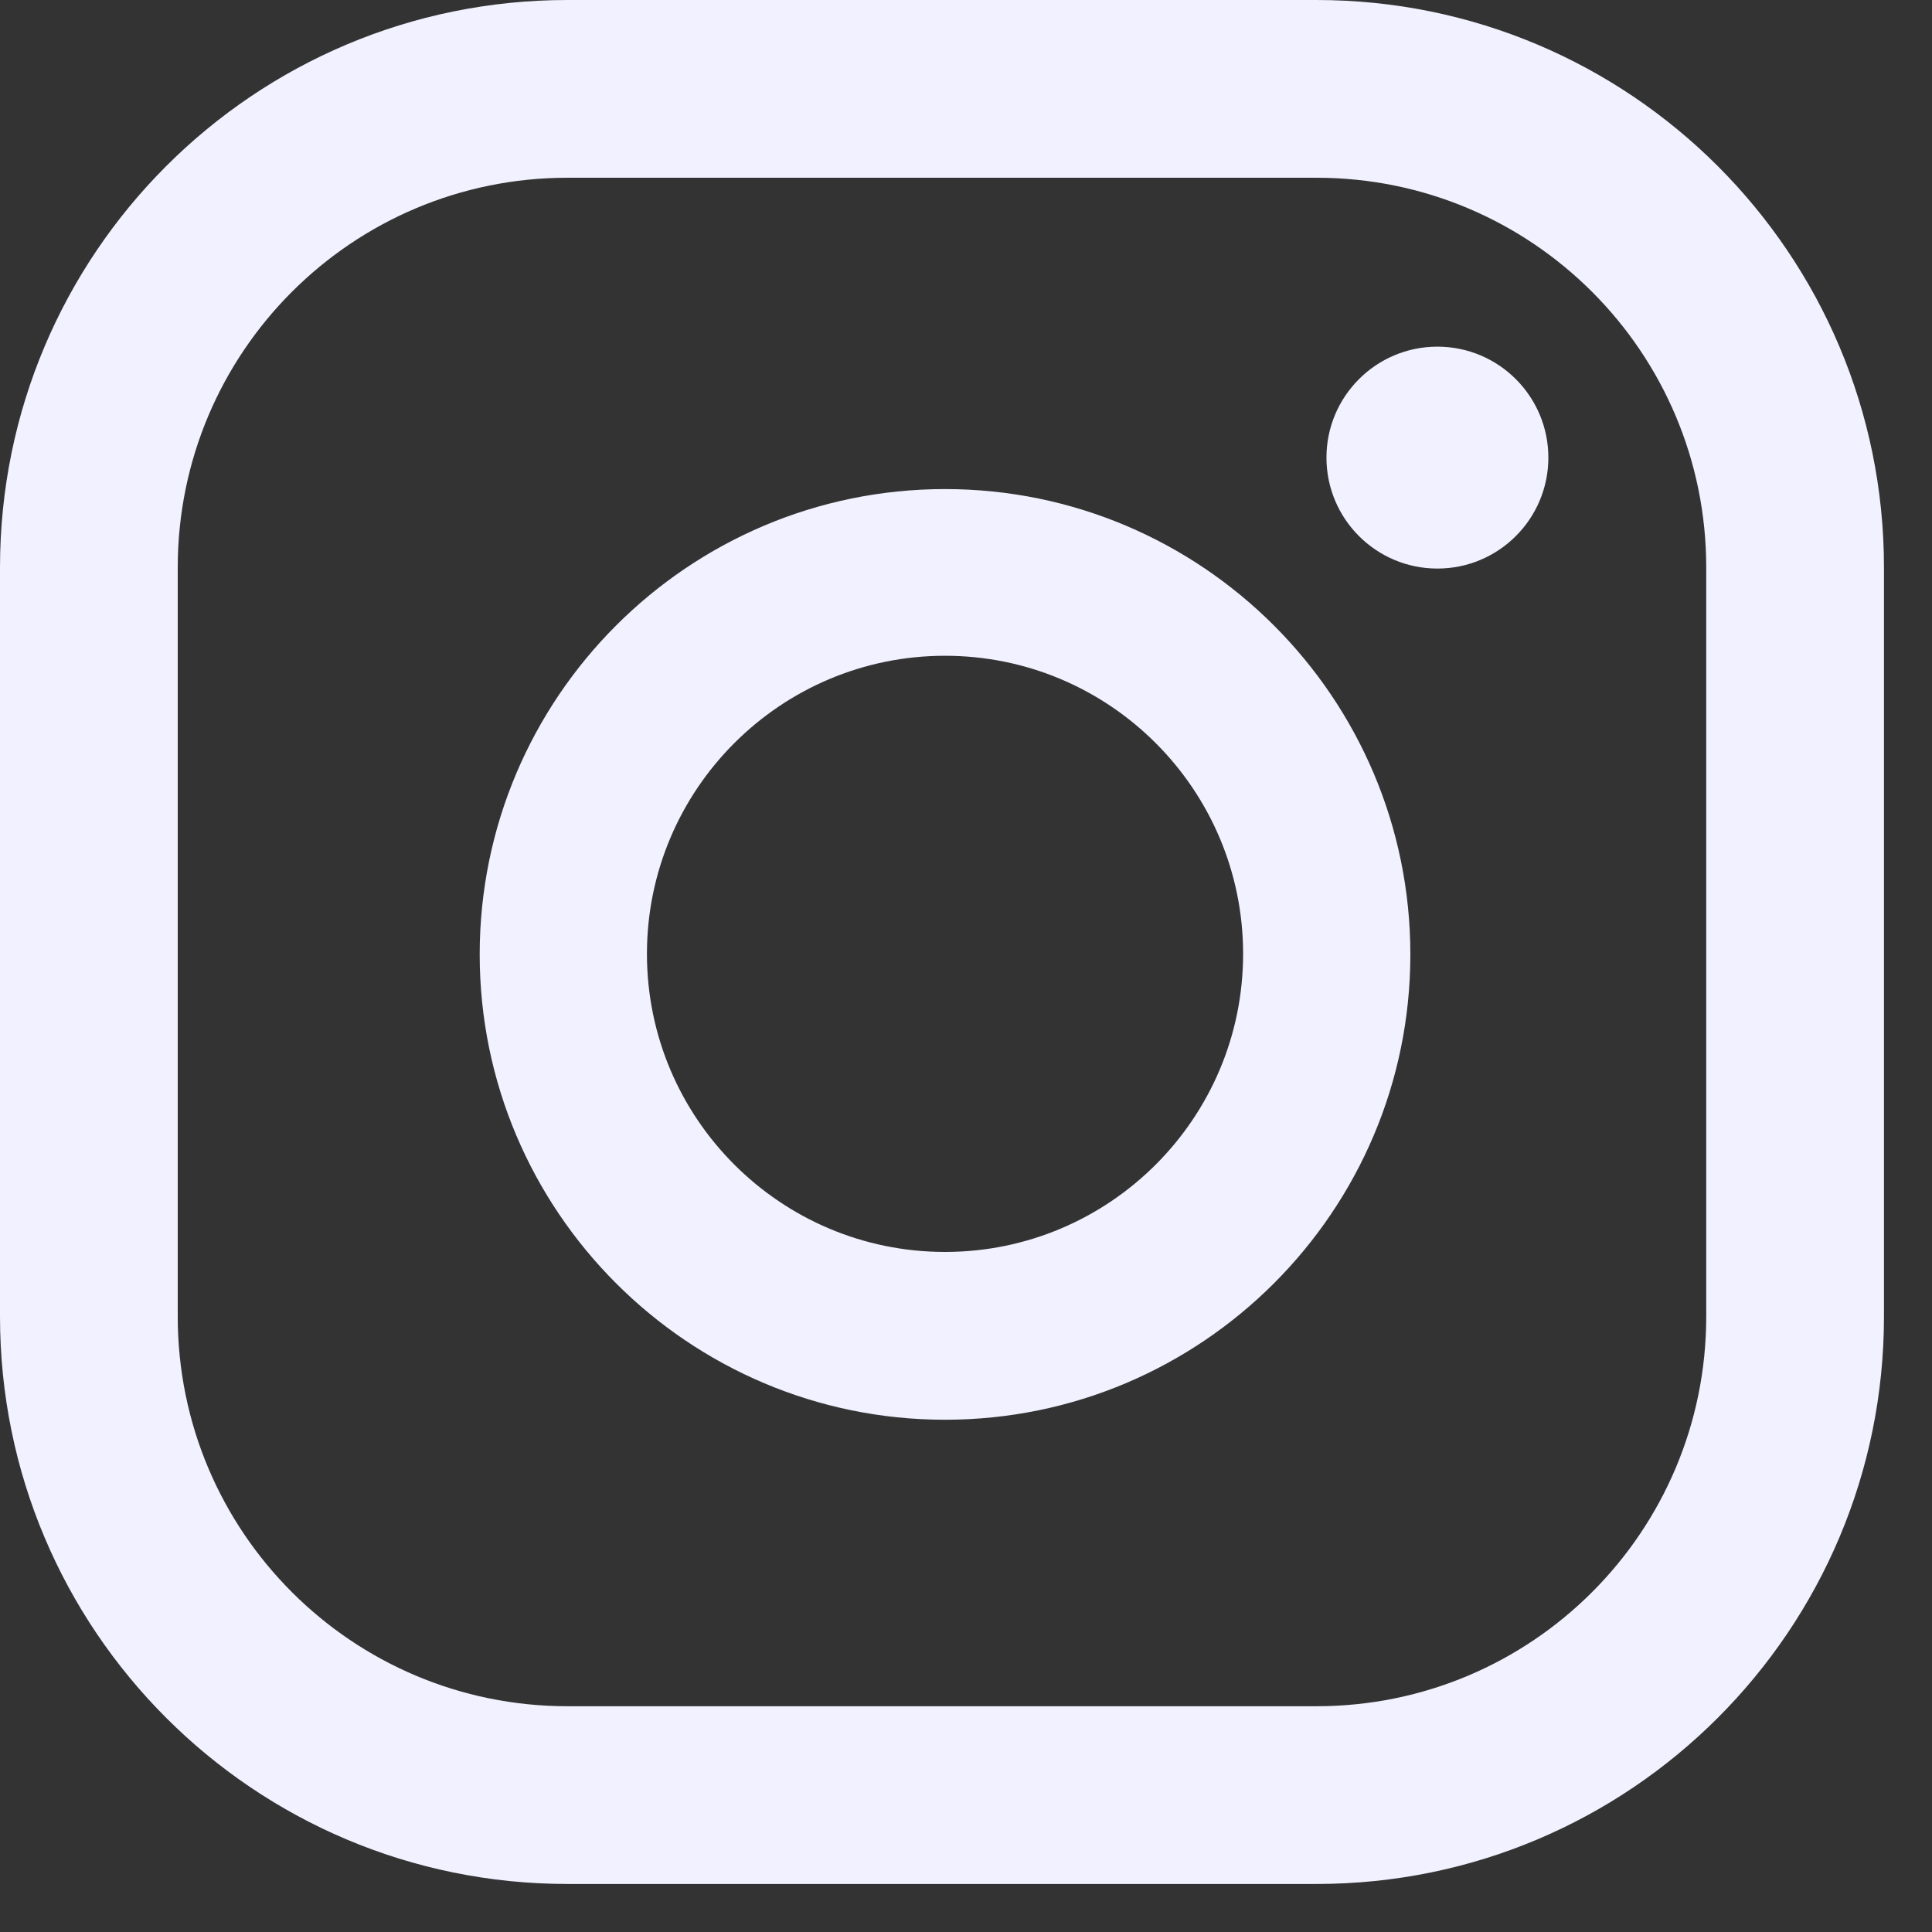 <?xml version="1.0" encoding="utf-8"?>
<svg xmlns="http://www.w3.org/2000/svg" fill="none" height="100%" overflow="visible" preserveAspectRatio="none" style="display: block;" viewBox="0 0 35 35" width="100%">
<rect x="0" y="0" width="35" height="35" fill="#333333" stroke="none"/>
<path d="M26.04 6.28C24.93 6.28 24.03 7.18 24.03 8.29C24.03 9.4 24.93 10.3 26.04 10.3C27.15 10.3 28.05 9.4 28.05 8.29C28.05 7.18 27.15 6.28 26.04 6.28ZM17.12 8.86C12.47 8.86 8.69 12.64 8.69 17.29C8.69 21.94 12.47 25.72 17.12 25.72C21.77 25.72 25.55 21.94 25.55 17.29C25.55 12.64 21.77 8.86 17.12 8.86ZM17.12 22.68C14.14 22.68 11.72 20.26 11.72 17.28C11.72 14.3 14.14 11.88 17.12 11.88C20.1 11.88 22.52 14.3 22.52 17.28C22.52 20.26 20.1 22.68 17.12 22.68ZM34.13 10.28C34.13 4.6 29.53 0 23.85 0H10.28C4.6 0 0 4.6 0 10.28V23.85C0 29.53 4.6 34.13 10.28 34.13H23.85C29.53 34.13 34.13 29.53 34.13 23.85V10.28ZM30.91 23.85C30.91 27.75 27.75 30.91 23.85 30.91H10.28C6.38 30.91 3.22 27.75 3.22 23.85V10.28C3.22 6.38 6.38 3.22 10.28 3.22H23.85C27.75 3.22 30.91 6.38 30.91 10.28V23.85Z" fill="#F1F1FF" id="Vector"/>
</svg>
